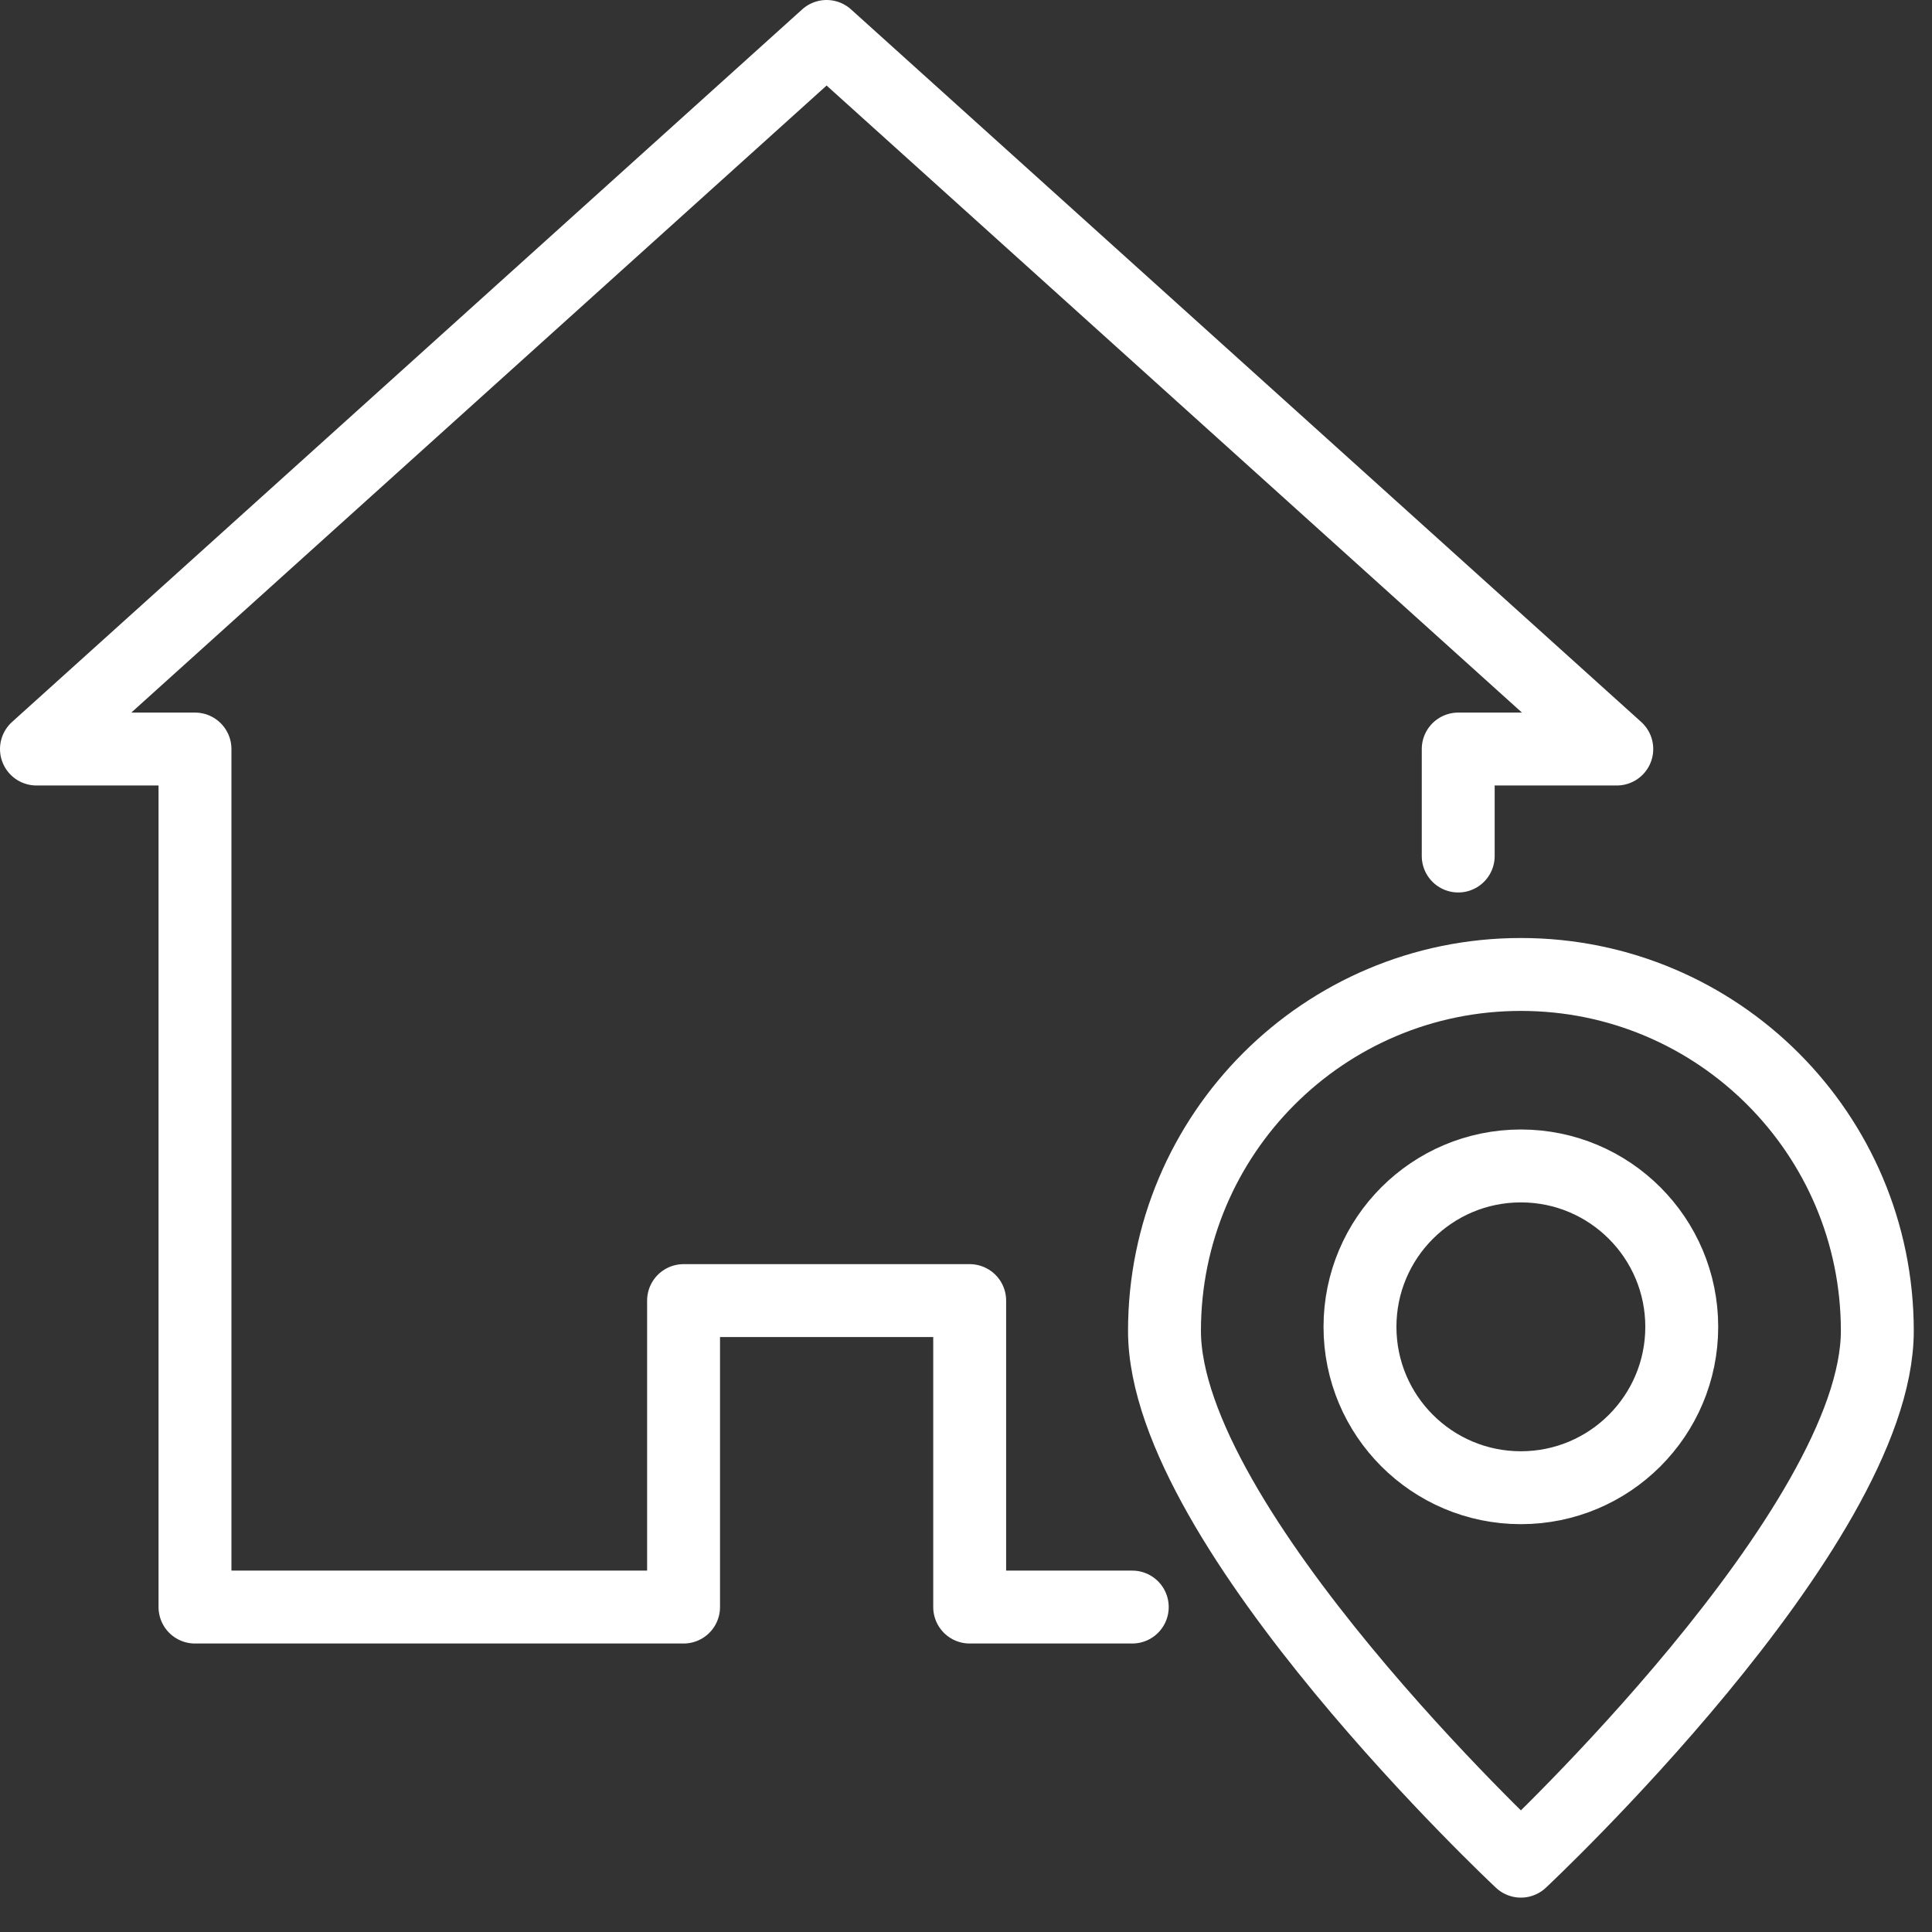 <svg width="53" height="53" viewBox="0 0 53 53" fill="none" xmlns="http://www.w3.org/2000/svg">
<rect x="0" y="0" width="53" height="53" fill="#333333" stroke="none"/>
<path d="M40.003 23.483V20.548H44.353L22.676 1L1 20.548H5.349V44.086H18.752V35.679H26.601V44.086H31.061M51.5 36.509C51.5 41.91 41.722 51.057 41.722 51.057C41.722 51.057 31.945 41.909 31.945 36.509C31.945 31.109 36.322 26.732 41.722 26.732C47.122 26.732 51.5 31.109 51.5 36.509ZM46.135 36.399C46.135 38.836 44.159 40.812 41.722 40.812C39.284 40.812 37.308 38.836 37.308 36.399C37.308 33.961 39.284 31.985 41.722 31.985C44.159 31.985 46.135 33.961 46.135 36.399Z" stroke="white" stroke-width="2" stroke-linecap="round" stroke-linejoin="round"/>
</svg>
